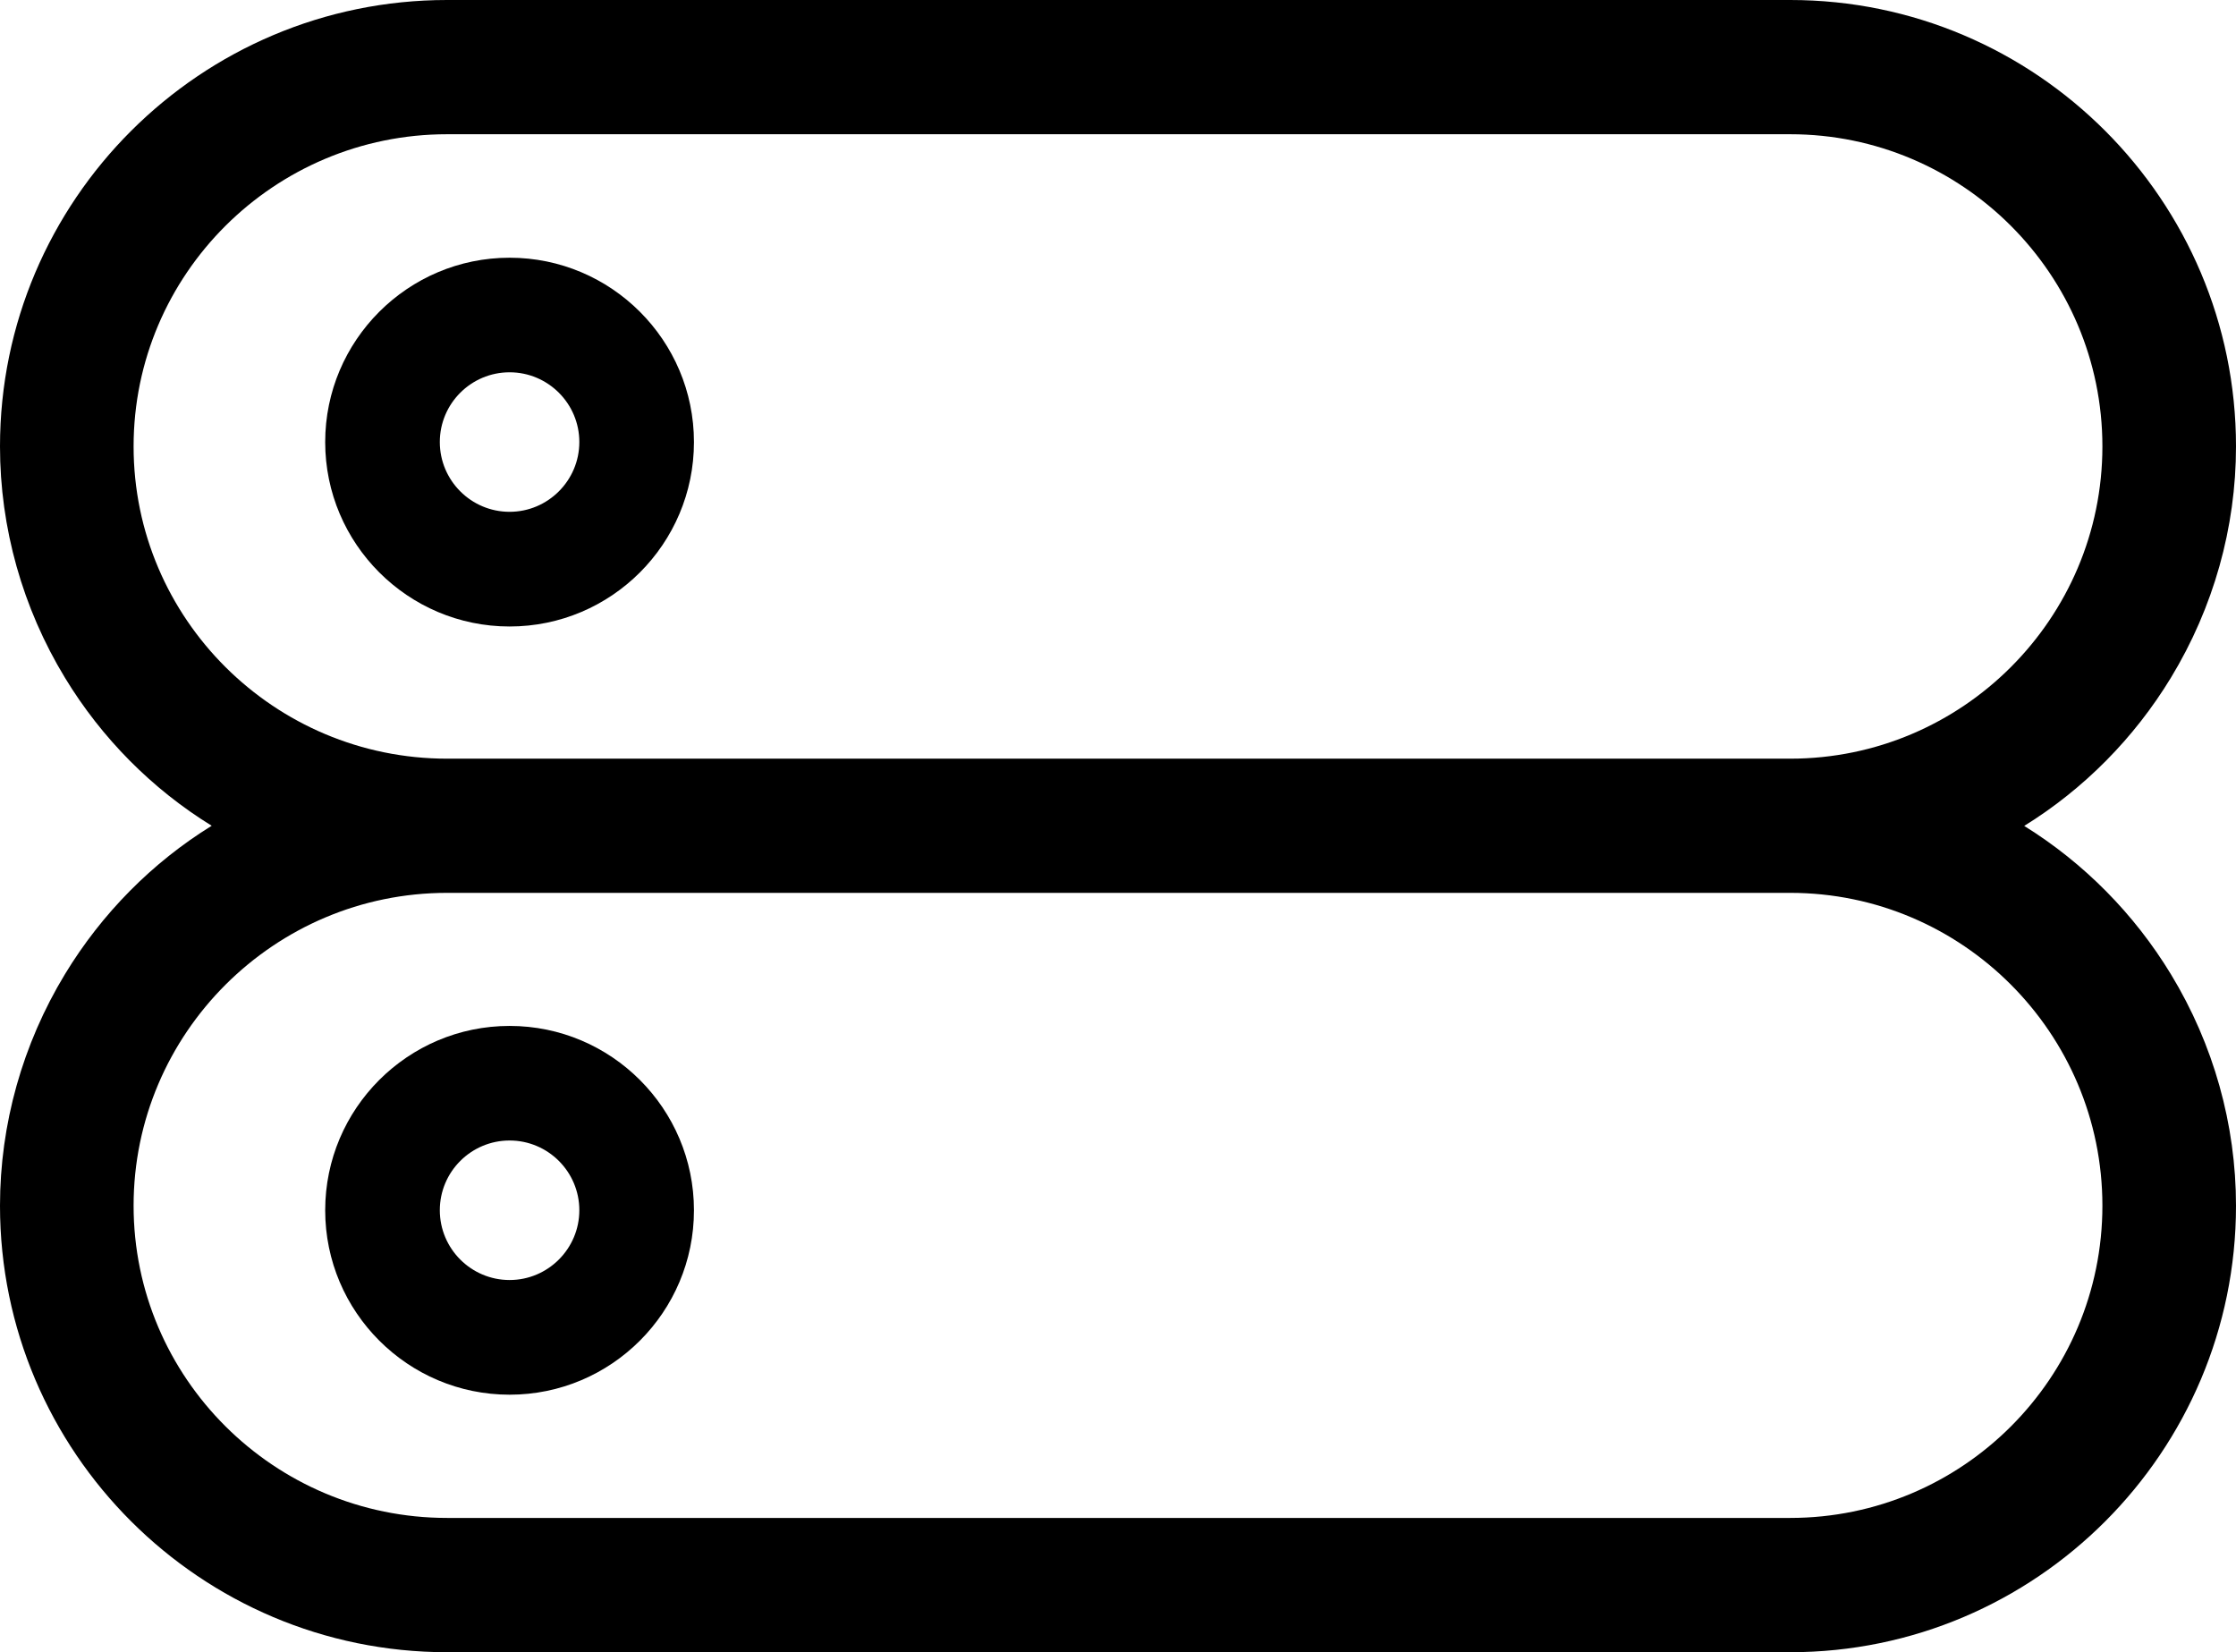<?xml version="1.0" encoding="UTF-8"?> <svg xmlns:xlink="http://www.w3.org/1999/xlink" xmlns="http://www.w3.org/2000/svg" id="a" viewBox="0 0 457.25 337.86" width="457.25" height="337.86"><path d="M413.94,168.89c12.16-7.52,22.49-17.94,30.01-30.32,8.7-14.33,13.3-30.68,13.3-47.28C457.25,40.96,416.35,0,366.09,0H91.43C41.01,0,0,40.96,0,91.29c0,16.65,4.6,33.02,13.3,47.33,7.5,12.35,17.83,22.75,29.99,30.24-12.14,7.5-22.46,17.92-29.99,30.32C4.6,213.52,0,229.91,0,246.56c0,50.35,41.01,91.3,91.43,91.3H366.09c50.26,0,91.16-40.95,91.16-91.3,0-16.63-4.6-33-13.3-47.32-7.51-12.37-17.84-22.8-30.01-30.35ZM27.32,91.29c0-35.2,28.76-63.84,64.11-63.84H366.09c35.2,0,63.84,28.64,63.84,63.84s-28.64,63.85-63.84,63.85H91.43c-35.35,0-64.11-28.64-64.11-63.85Zm338.77,219.11H91.43c-35.35,0-64.11-28.64-64.11-63.85s28.76-63.97,64.11-63.97H366.09c35.2,0,63.84,28.7,63.84,63.97s-28.64,63.85-63.84,63.85Z"></path><path d="M104.21,52.7c-20.8,0-37.71,16.92-37.71,37.7s16.91,37.71,37.71,37.71,37.7-16.91,37.7-37.71-16.92-37.7-37.7-37.7Zm0,51.96c-7.87,0-14.27-6.4-14.27-14.27s6.4-14.26,14.27-14.26,14.26,6.4,14.26,14.26-6.4,14.27-14.26,14.27Z"></path><path d="M104.21,209.79c-20.8,0-37.71,16.91-37.71,37.7s16.91,37.71,37.71,37.71,37.7-16.91,37.7-37.71-16.92-37.7-37.7-37.7Zm0,51.96c-7.87,0-14.27-6.4-14.27-14.27s6.4-14.26,14.27-14.26,14.26,6.4,14.26,14.26-6.4,14.27-14.26,14.27Z"></path></svg> 